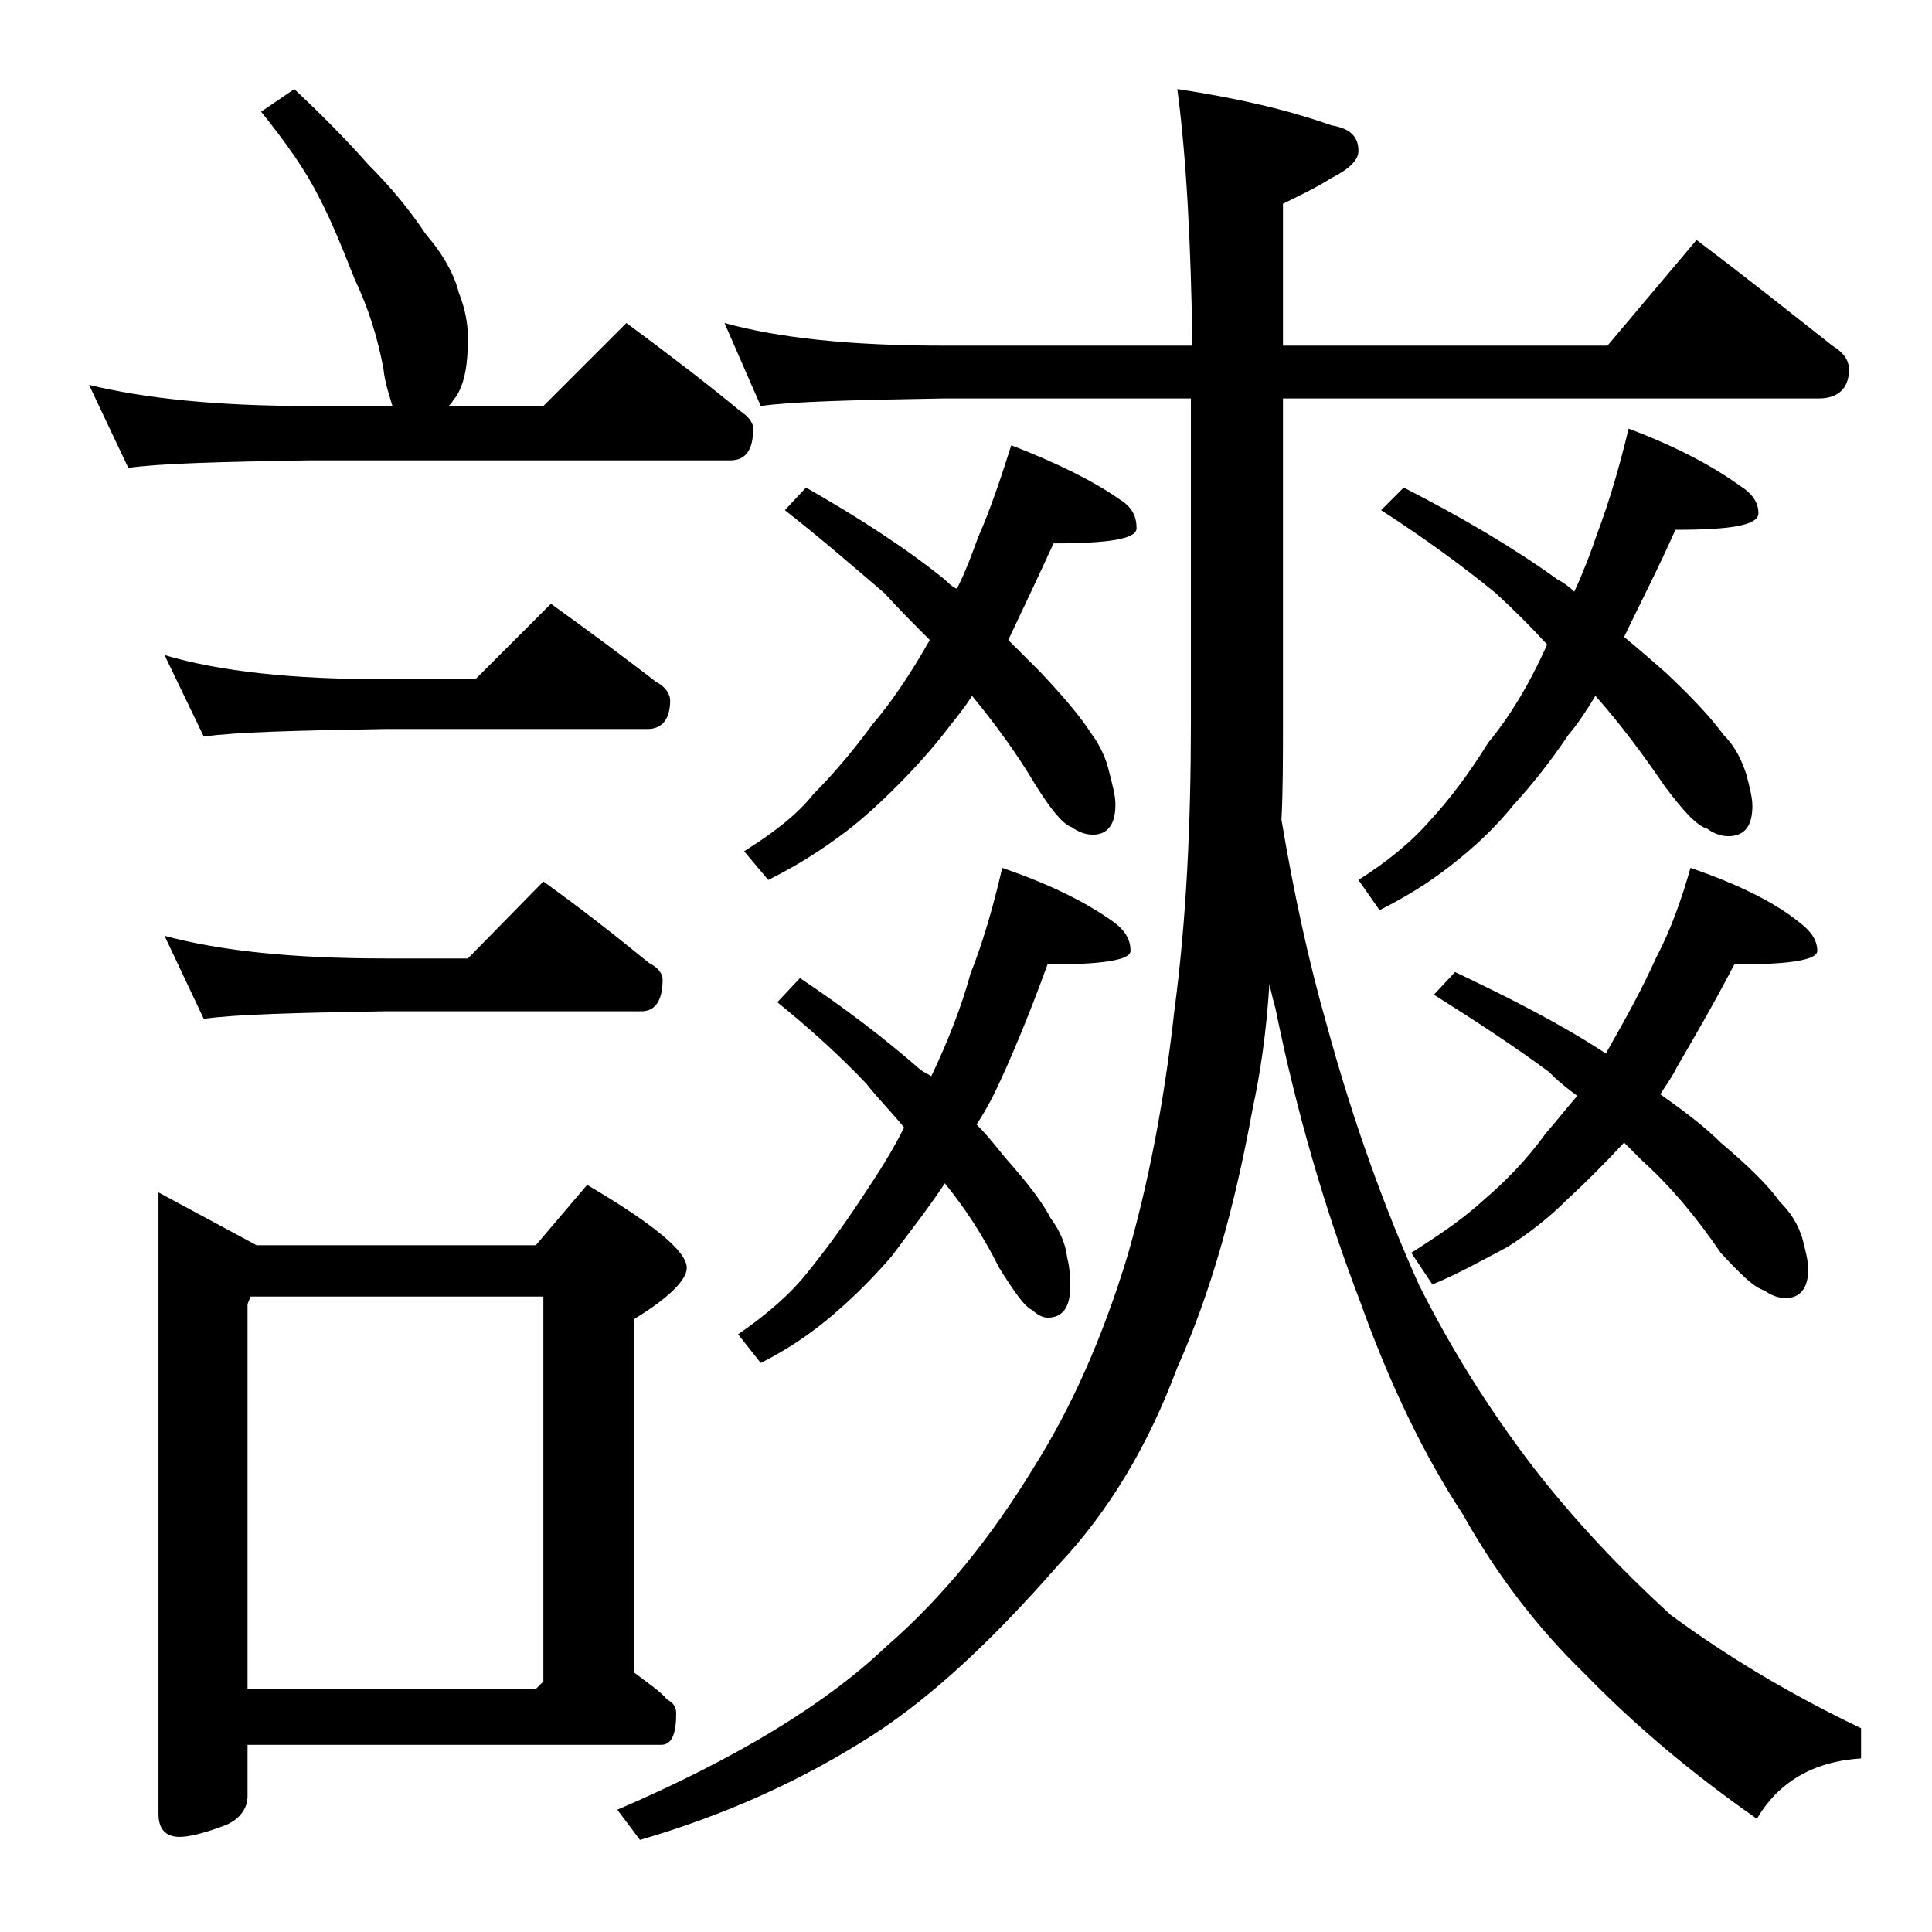 <?xml version="1.0" encoding="utf-8"?>
<!-- Generator: Adobe Illustrator 18.0.0, SVG Export Plug-In . SVG Version: 6.00 Build 0)  -->
<!DOCTYPE svg PUBLIC "-//W3C//DTD SVG 1.1//EN" "http://www.w3.org/Graphics/SVG/1.1/DTD/svg11.dtd">
<svg version="1.1" id="Layer_1" xmlns="http://www.w3.org/2000/svg" xmlns:xlink="http://www.w3.org/1999/xlink" x="0px" y="0px"
	 viewBox="0 0 128 128" enable-background="new 0 0 128 128" xml:space="preserve">
<path d="M19.5,5.9c1.8,1.7,3.4,3.3,4.9,5c1.6,1.6,2.8,3.1,3.8,4.6c1.2,1.4,1.9,2.7,2.2,3.9c0.4,1,0.6,2,0.6,3c0,1.7-0.2,3-0.8,3.9
	c-0.2,0.2-0.3,0.5-0.5,0.6H36l5.5-5.5c2.7,2,5.2,3.9,7.5,5.8c0.6,0.4,0.9,0.8,0.9,1.2c0,1.4-0.5,2.1-1.5,2.1H20.5
	c-5.9,0.1-9.9,0.2-12,0.5l-2.6-5.5c3.7,0.9,8.5,1.4,14.6,1.4H26c-0.2-0.7-0.5-1.5-0.6-2.5c-0.4-2.1-1-4-1.9-5.9
	c-0.8-2-1.5-3.8-2.4-5.5c-0.9-1.8-2.2-3.6-3.8-5.6L19.5,5.9z M10.5,79l6.5,3.5h18.5l3.4-4c4.4,2.6,6.6,4.4,6.6,5.5
	c0,0.8-1.2,2-3.5,3.4v23.4c0.9,0.7,1.7,1.2,2.2,1.8c0.4,0.2,0.6,0.5,0.6,0.9c0,1.4-0.3,2.1-1,2.1H16.4v3.4c0,0.8-0.5,1.5-1.4,1.9
	c-1.3,0.5-2.4,0.8-3.1,0.8c-0.9,0-1.4-0.5-1.4-1.5V79z M10.9,43.4c3.7,1.1,8.5,1.6,14.6,1.6h6l5-5c2.5,1.8,4.8,3.5,7,5.2
	c0.6,0.3,0.9,0.8,0.9,1.2c0,1.2-0.5,1.9-1.5,1.9H25.5c-5.9,0.1-9.9,0.2-12,0.5L10.9,43.4z M10.9,62c3.7,1,8.5,1.5,14.6,1.5H31l5-5.1
	c2.5,1.8,4.8,3.6,7,5.4c0.6,0.3,0.9,0.7,0.9,1.1c0,1.4-0.5,2.1-1.4,2.1h-17c-5.9,0.1-9.9,0.2-12,0.5L10.9,62z M16.4,111.9h19.1
	l0.5-0.5V85.9H16.6l-0.2,0.5V111.9z M48,21.4c3.6,1,8.4,1.5,14.5,1.5H79c-0.1-6.8-0.4-12.5-1-17c4,0.6,7.4,1.4,10.2,2.4
	C89.4,8.5,90,9,90,10c0,0.6-0.6,1.2-1.8,1.8C87.1,12.5,86,13,85,13.5v9.4h21.5l5.9-7c3.2,2.4,6.2,4.8,9,7c0.8,0.5,1.1,1,1.1,1.6
	c0,1.2-0.7,1.9-2,1.9H85v21.5c0,2.3,0,4.5-0.1,6.4c0.8,4.8,1.8,9.4,3,13.6c1.8,6.6,3.9,12.3,6.1,17.2c2.1,4.2,4.6,8.2,7.5,12
	c2.7,3.5,5.8,6.8,9.2,9.9c3.8,2.8,8,5.3,12.6,7.5v2c-3.2,0.2-5.5,1.6-6.9,4c-4.3-3-8.1-6.2-11.4-9.6c-3.1-3-5.8-6.5-8.1-10.6
	c-2.5-3.8-4.8-8.5-6.8-14.1c-2.3-6-4.2-12.5-5.6-19.4c-0.2-0.7-0.3-1.2-0.4-1.6c-0.2,3.2-0.6,5.9-1.1,8.2c-1.2,6.6-2.8,12.3-5,17.2
	c-1.9,5.1-4.5,9.5-7.9,13.1c-4.2,4.8-8.2,8.6-12.2,11.2c-4.8,3.1-10,5.4-15.5,7l-1.5-2c7.9-3.4,13.8-7,17.8-10.8
	c3.8-3.3,7-7.3,9.8-11.9c2.4-3.8,4.5-8.4,6.2-14c1.3-4.5,2.4-9.9,3.1-16.2c0.8-6,1.1-12.4,1.1-19.2V26.4H62.5
	c-5.9,0.1-10,0.2-12.1,0.5L48,21.4z M66.4,57.5c3.2,1.1,5.6,2.3,7.4,3.6c0.8,0.6,1.1,1.2,1.1,1.9c0,0.6-1.8,0.9-5.5,0.9
	c-1.2,3.3-2.4,6.2-3.5,8.5c-0.4,0.8-0.8,1.5-1.2,2.1c0.8,0.8,1.4,1.6,1.9,2.2c1.5,1.7,2.5,3,3,4c0.6,0.8,1,1.7,1.1,2.6
	c0.2,0.8,0.2,1.4,0.2,2c0,1.3-0.5,2-1.5,2c-0.3,0-0.7-0.2-1-0.5c-0.5-0.2-1.2-1.2-2.2-2.8c-1.1-2.2-2.3-4-3.6-5.6
	c-1.2,1.8-2.4,3.3-3.5,4.8c-1.2,1.4-2.5,2.7-3.9,3.9c-1.4,1.2-3,2.3-4.8,3.2l-1.5-1.9c1.9-1.3,3.5-2.7,4.6-4.1
	c1.3-1.6,2.6-3.4,3.9-5.4c0.8-1.2,1.7-2.6,2.5-4.2c-0.9-1.1-1.8-2-2.5-2.9c-1.8-1.9-3.8-3.7-5.9-5.4l1.5-1.6c3,2,5.6,4,7.9,6
	c0.2,0.2,0.5,0.3,0.8,0.5c1.1-2.3,2-4.6,2.6-6.8C65.1,62.5,65.8,60.1,66.4,57.5z M67,29.5c3.1,1.2,5.5,2.4,7.2,3.6
	c0.8,0.5,1.1,1.1,1.1,1.9c0,0.7-1.8,1-5.5,1c-1.1,2.4-2.1,4.5-3,6.4c0.8,0.8,1.5,1.5,2.1,2.1c1.6,1.7,2.7,3,3.4,4.1
	c0.6,0.8,1,1.7,1.2,2.6c0.2,0.8,0.4,1.5,0.4,2.1c0,1.3-0.5,2-1.5,2c-0.5,0-1-0.2-1.4-0.5c-0.6-0.2-1.4-1.2-2.4-2.8
	c-1.3-2.2-2.8-4.2-4.2-5.9c-0.5,0.8-1,1.4-1.4,1.9c-1.2,1.6-2.5,3-3.6,4.1c-1.2,1.2-2.5,2.4-3.9,3.4c-1.5,1.1-3,2-4.6,2.8l-1.6-1.9
	c1.9-1.2,3.5-2.4,4.6-3.8c1.2-1.2,2.5-2.7,3.9-4.6c1.2-1.4,2.5-3.3,3.8-5.6c-1-1-2-2-3-3.1c-2.1-1.8-4.3-3.7-6.6-5.5l1.4-1.5
	c3.5,2,6.6,4,9.2,6.1c0.2,0.2,0.5,0.5,0.8,0.6c0.6-1.2,1-2.3,1.4-3.4C65.6,33.8,66.3,31.7,67,29.5z M107.9,28.4
	c3.2,1.2,5.6,2.5,7.4,3.8c0.8,0.5,1.2,1.1,1.2,1.8c0,0.8-1.8,1.1-5.5,1.1c-1.2,2.7-2.4,5-3.4,7.1c1.1,0.9,2,1.7,2.8,2.4
	c1.8,1.7,3,3,3.8,4.1c0.8,0.8,1.2,1.7,1.5,2.6c0.2,0.8,0.4,1.5,0.4,2.1c0,1.3-0.5,2-1.6,2c-0.5,0-1-0.2-1.4-0.5
	c-0.7-0.2-1.6-1.2-2.8-2.8c-1.5-2.2-3-4.2-4.6-6c-0.6,1-1.2,1.9-1.8,2.6c-1.2,1.8-2.5,3.4-3.6,4.6c-1.2,1.5-2.6,2.8-4,3.9
	c-1.5,1.2-3.1,2.2-4.9,3.1l-1.4-2c1.9-1.2,3.5-2.5,4.8-4c1.2-1.3,2.5-3,3.8-5.1c1.4-1.7,2.7-3.8,3.9-6.5c-1.1-1.2-2.2-2.3-3.4-3.4
	c-2.2-1.8-4.8-3.7-7.6-5.5l1.5-1.5c3.9,2,7.3,4,10.2,6.1c0.4,0.2,0.8,0.5,1.1,0.8c0.6-1.3,1.1-2.6,1.5-3.8
	C106.6,33.3,107.3,30.9,107.9,28.4z M112,57.5c3.2,1.1,5.6,2.3,7.2,3.6c0.8,0.6,1.2,1.2,1.2,1.9c0,0.6-1.8,0.9-5.5,0.9
	c-1.4,2.7-2.7,4.9-3.8,6.8c-0.4,0.8-0.8,1.3-1.1,1.8c1.7,1.2,3,2.2,4,3.2c1.9,1.6,3.2,2.9,3.9,3.9c0.8,0.8,1.2,1.5,1.5,2.4
	c0.2,0.8,0.4,1.5,0.4,2.1c0,1.2-0.5,1.9-1.5,1.9c-0.5,0-1-0.2-1.4-0.5c-0.7-0.2-1.6-1.1-2.9-2.5c-1.5-2.2-3.2-4.3-5.2-6.1
	c-0.5-0.5-0.9-0.9-1.2-1.2c-1.3,1.4-2.6,2.7-3.8,3.8c-1.2,1.2-2.5,2.2-3.9,3.1c-1.7,0.9-3.3,1.8-5,2.5L93.5,83
	c1.9-1.2,3.5-2.3,4.8-3.5c1.4-1.2,2.8-2.6,4.1-4.4c0.7-0.8,1.4-1.7,2.1-2.5c-0.7-0.5-1.3-1-1.9-1.6c-2.3-1.7-4.9-3.4-7.6-5.1
	l1.4-1.5c3.8,1.8,7.1,3.5,10,5.4l0.1-0.2c1.2-2.1,2.3-4.1,3.2-6.1C110.7,61.6,111.4,59.6,112,57.5z"/>
</svg>
